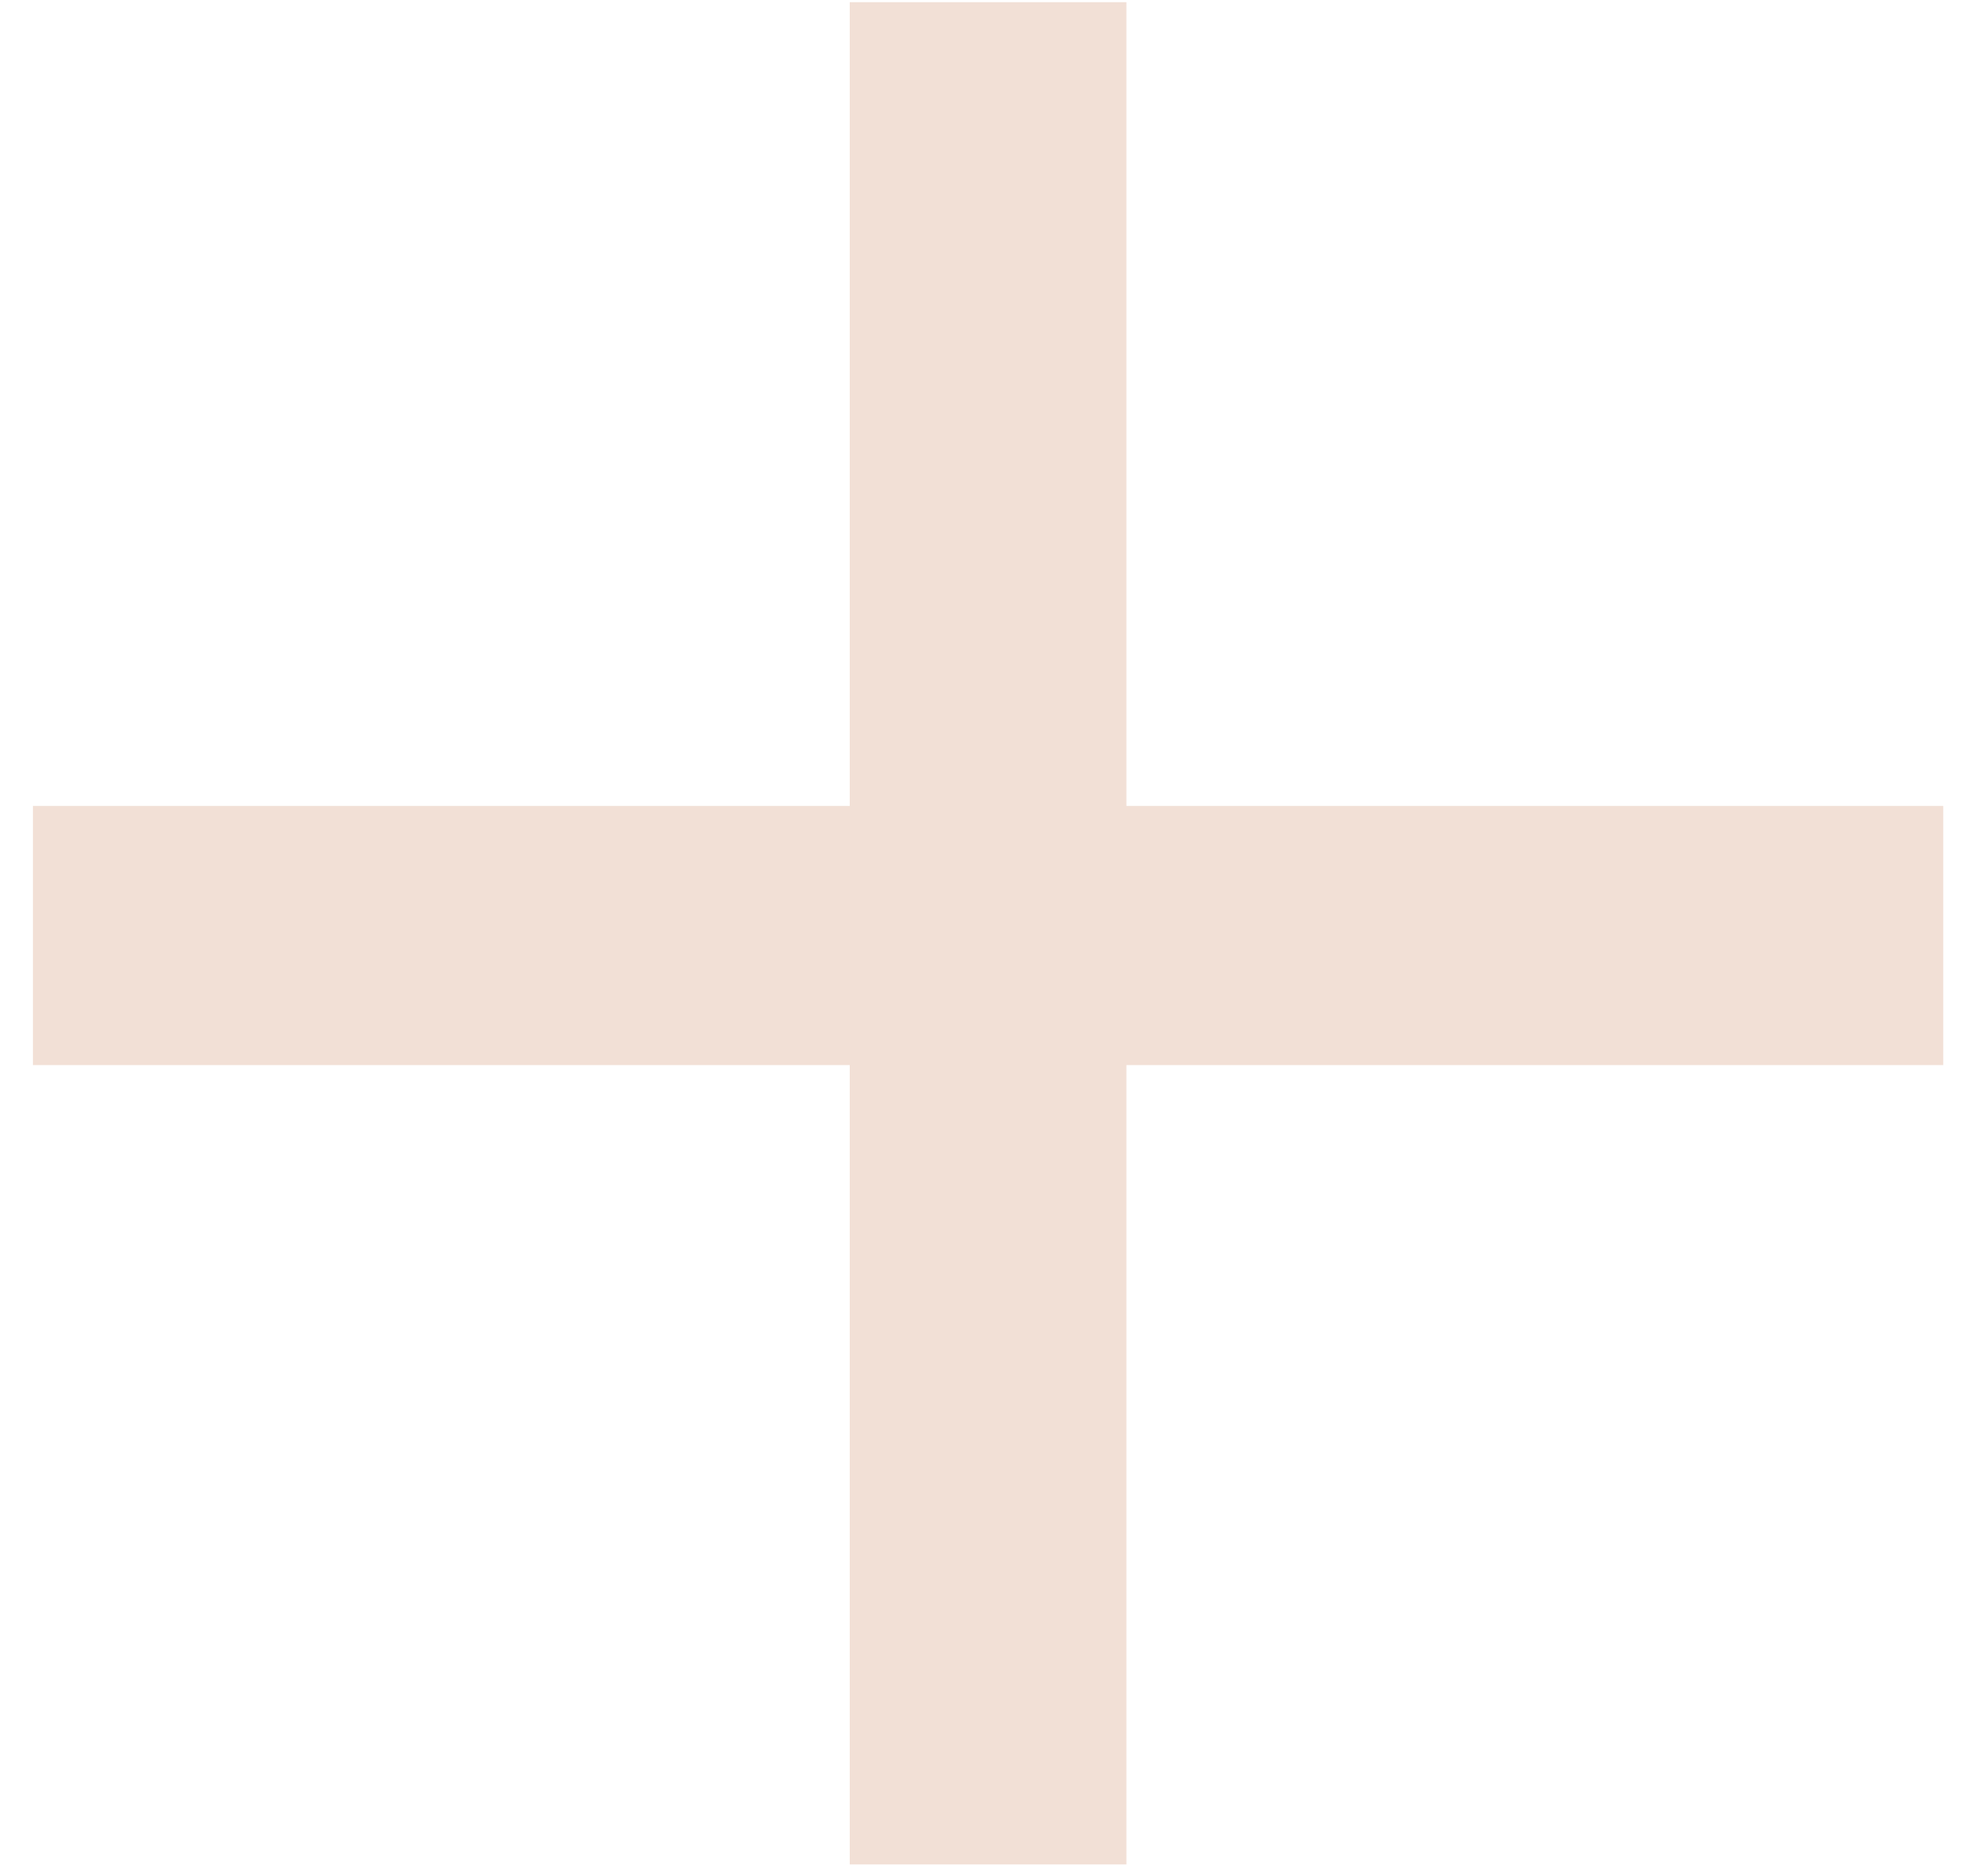 <?xml version="1.0" encoding="UTF-8"?> <svg xmlns="http://www.w3.org/2000/svg" width="43" height="41" viewBox="0 0 43 41" fill="none"> <path d="M42.48 23.28H24.624V40.752H18.576V23.28H0.72V17.616H18.576V0.048H24.624V17.616H42.48V23.28Z" fill="#F2E0D6"></path> </svg> 